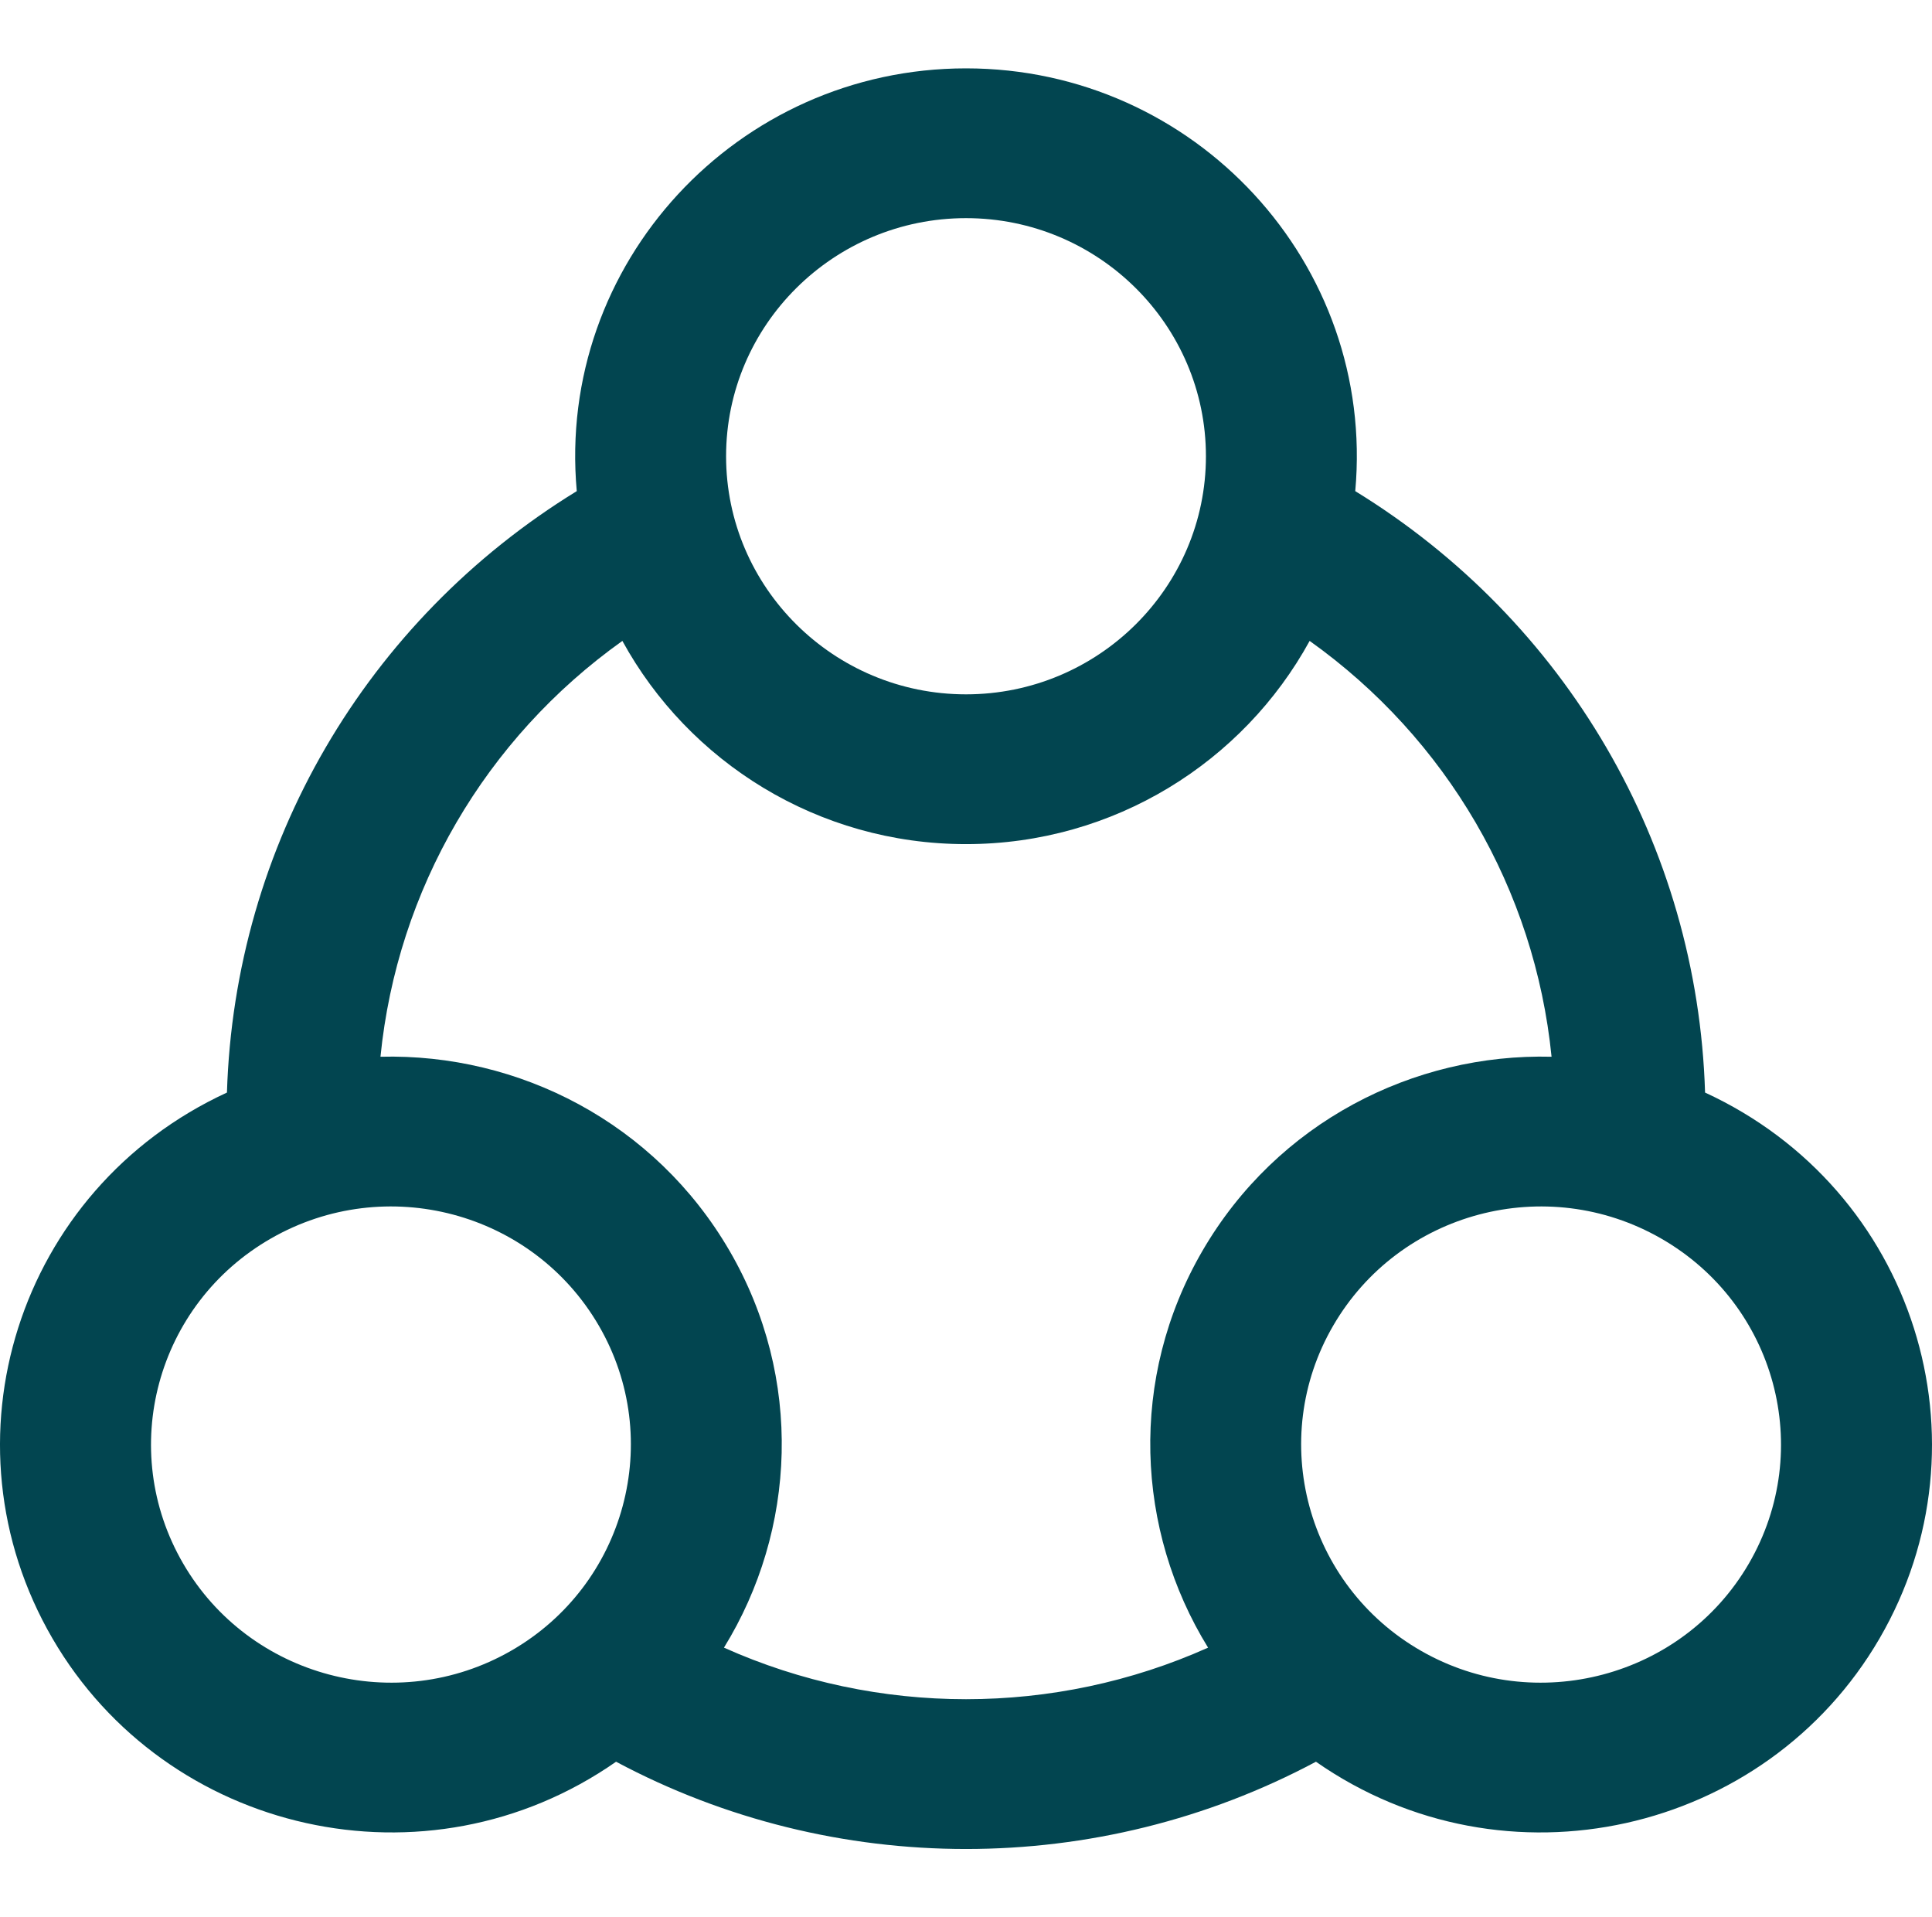 <svg width="128" height="127" viewBox="0 0 128 127" fill="none" xmlns="http://www.w3.org/2000/svg">
<g clip-path="url(#clip0_219_7)">
<path d="M112.965 72.368C112.464 55.981 103.762 41.106 89.789 32.531C91.149 17.471 79.169 4.528 64.001 4.528C48.848 4.528 36.851 17.454 38.212 32.531C24.239 41.106 15.537 55.981 15.036 72.368C1.153 78.766 -4.112 95.487 3.48 108.533C11.019 121.49 28.28 125.439 40.816 116.691C55.256 124.398 72.742 124.4 87.185 116.691C99.721 125.439 116.98 121.492 124.521 108.533C132.098 95.513 126.876 78.78 112.965 72.368ZM64.001 14.449C72.765 14.449 79.896 21.523 79.896 30.22C79.896 38.916 72.765 45.991 64.001 45.991C55.236 45.991 48.105 38.916 48.105 30.22C48.105 21.524 55.236 14.449 64.001 14.449ZM12.14 103.573C7.747 96.025 10.349 86.388 17.957 82.029C25.57 77.669 35.28 80.257 39.671 87.802C44.053 95.333 41.443 104.998 33.853 109.346C26.263 113.694 16.522 111.104 12.14 103.573ZM47.964 109.135C52.762 101.358 53.239 91.278 48.33 82.842C43.398 74.365 34.38 69.762 25.207 69.995C26.317 58.911 32.157 48.918 41.234 42.452C45.624 50.462 54.183 55.912 64.001 55.912C73.819 55.912 82.378 50.462 86.767 42.452C95.845 48.918 101.685 58.912 102.795 69.995C93.646 69.762 84.616 74.344 79.671 82.842C74.762 91.278 75.239 101.358 80.038 109.135C69.875 113.687 58.133 113.69 47.964 109.135ZM115.862 103.573C111.479 111.104 101.739 113.694 94.149 109.346C86.558 104.998 83.948 95.333 88.331 87.802C92.722 80.254 102.434 77.671 110.044 82.029C117.652 86.388 120.255 96.024 115.862 103.573Z" fill="#024550"/>
</g>
<defs>
<clipPath id="clip0_219_7">
<rect width="128" height="127" fill="white"/>
</clipPath>
</defs>
</svg>
